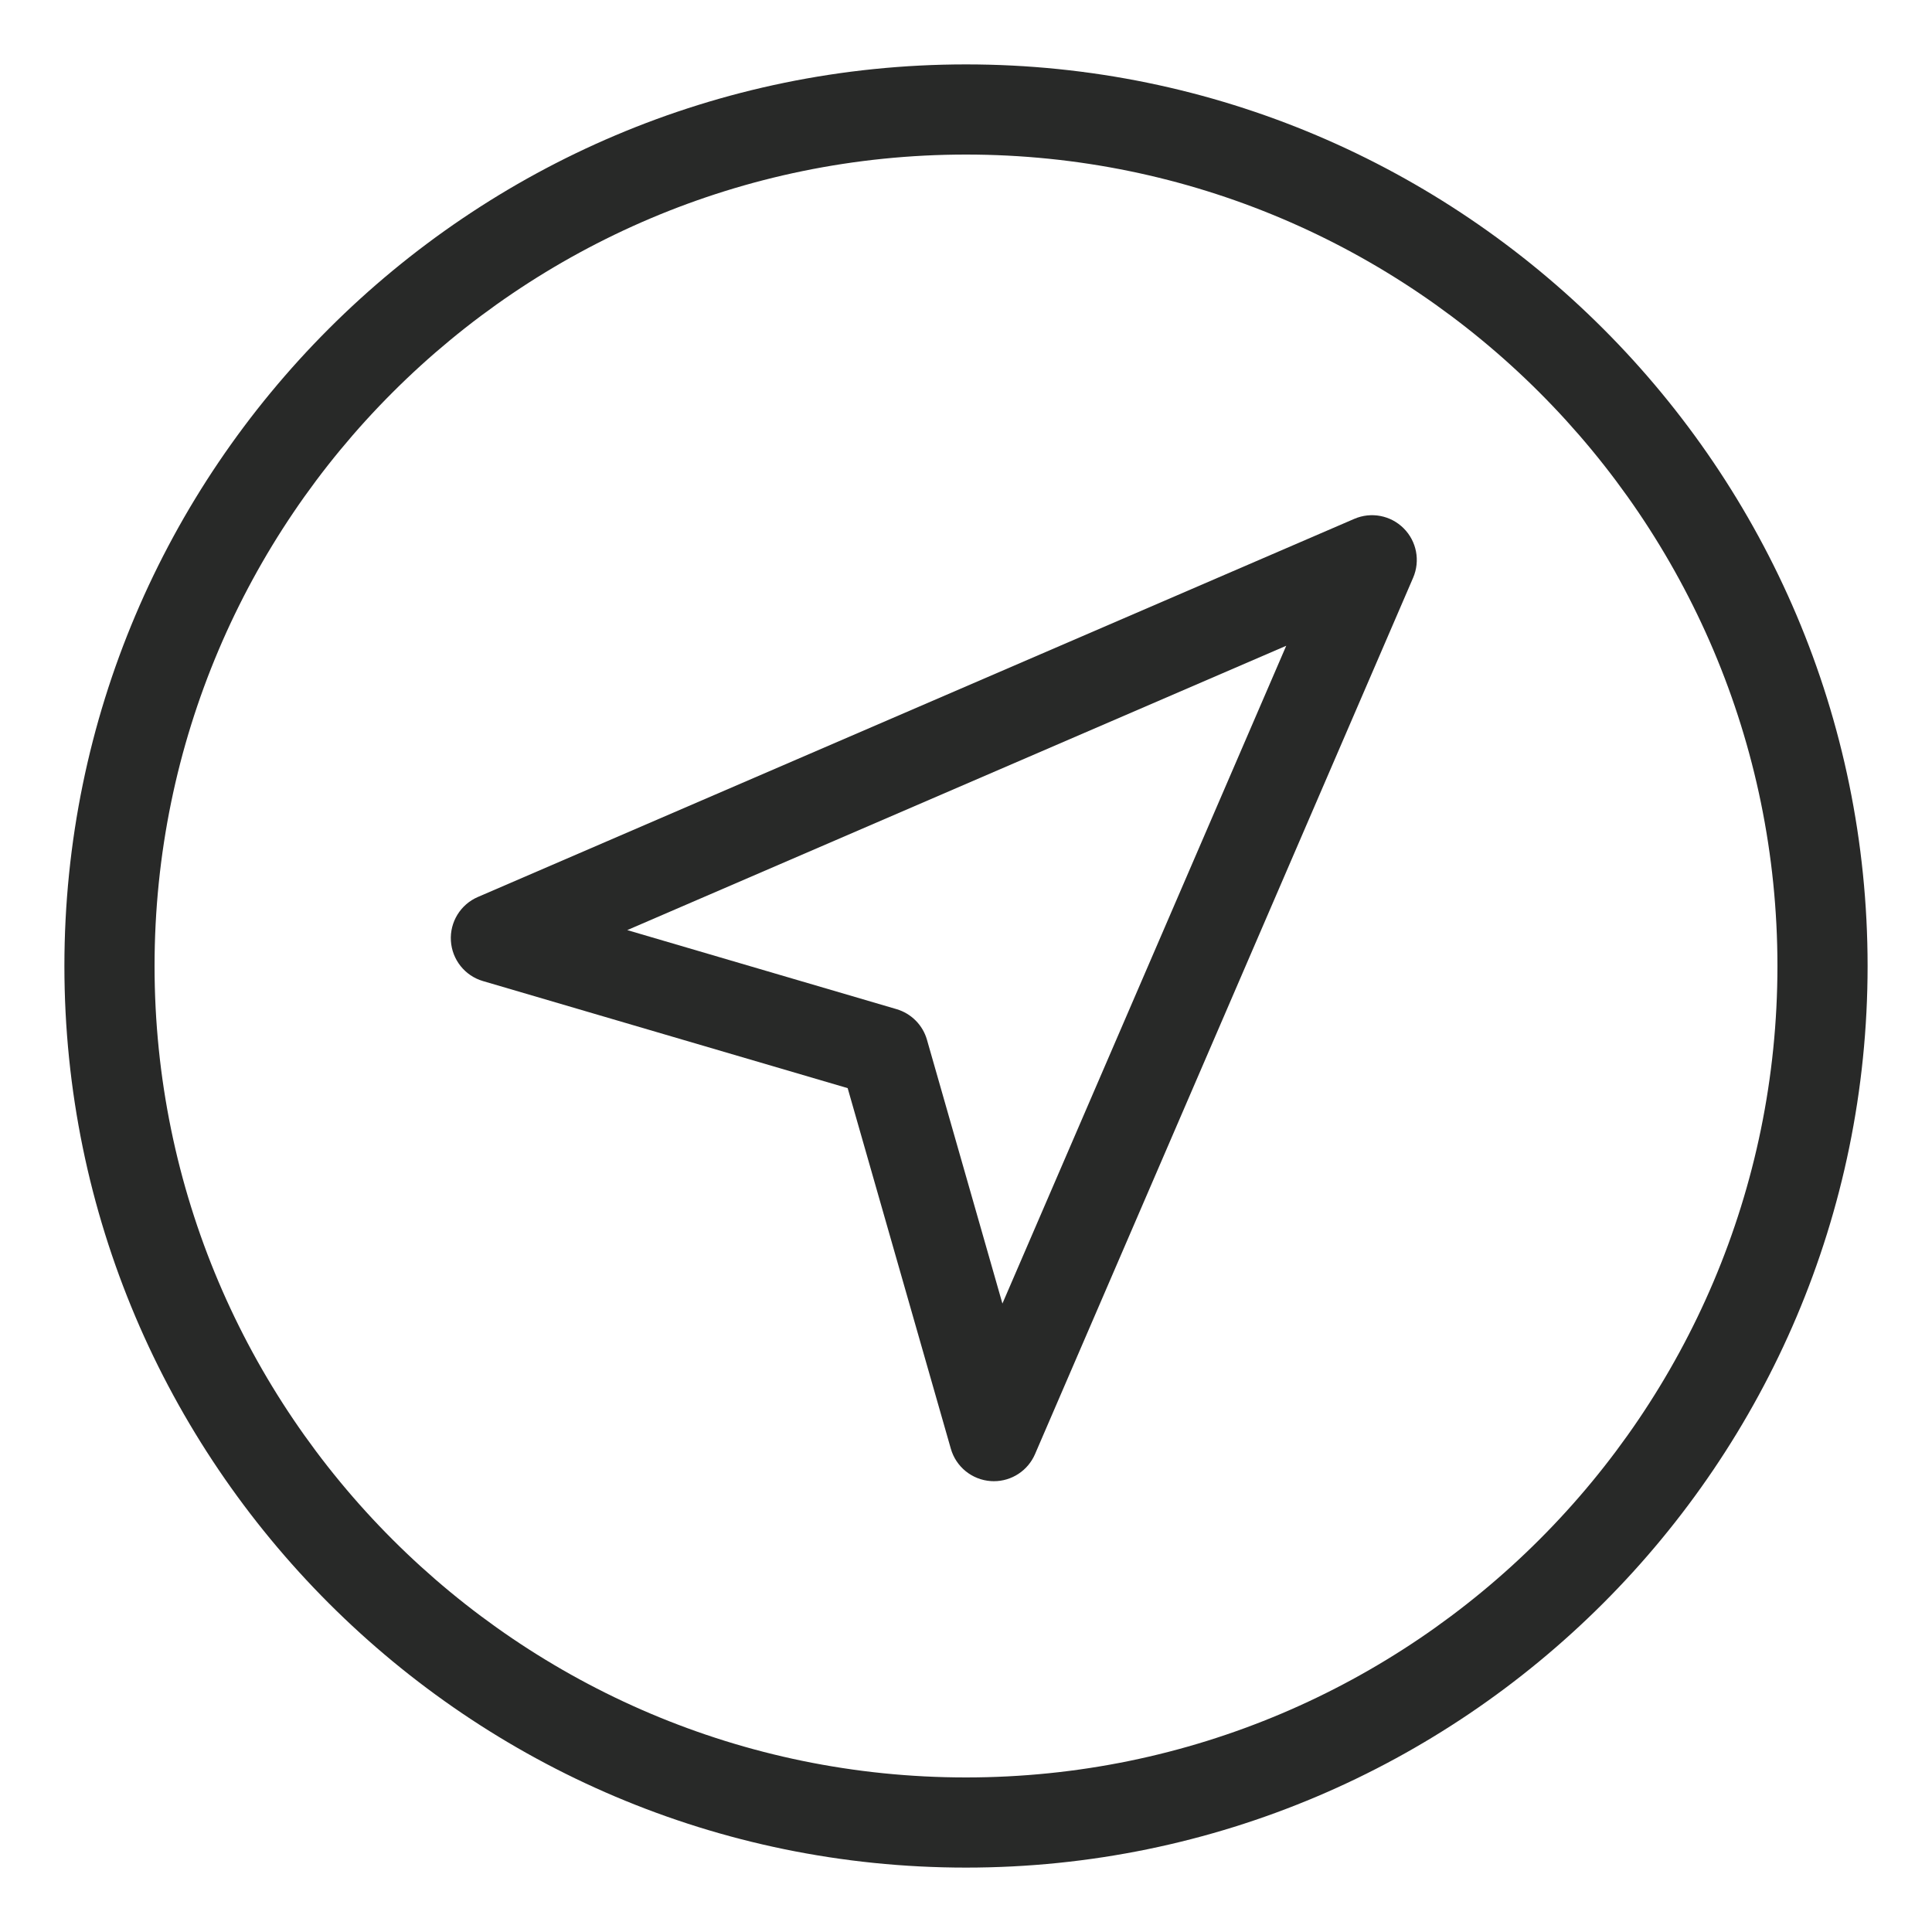 <svg width="60" height="60" viewBox="0 0 60 60" fill="none" xmlns="http://www.w3.org/2000/svg">
<path d="M30 58C14.561 58 2 45.439 2 30C2 14.561 14.561 2 30 2C45.439 2 58 14.561 58 30C58 45.439 45.439 58 30 58ZM30 4.8C16.105 4.8 4.8 16.105 4.8 30C4.8 43.895 16.105 55.2 30 55.2C43.895 55.2 55.2 43.895 55.2 30C55.2 16.105 43.895 4.8 30 4.8Z" fill="#282928"/>
<path d="M30.866 46C30.836 46 30.807 45.999 30.776 45.997C30.19 45.959 29.69 45.557 29.529 44.991L26.325 33.793L14.999 30.468C14.437 30.304 14.039 29.803 14.003 29.219C13.967 28.634 14.302 28.089 14.84 27.857L42.058 16.114C42.582 15.888 43.189 16.004 43.592 16.407C43.996 16.81 44.112 17.418 43.886 17.942L32.143 45.16C31.922 45.672 31.419 46 30.866 46ZM19.48 28.885L27.843 31.34C28.3 31.475 28.658 31.834 28.788 32.292L31.131 40.483L39.945 20.055L19.48 28.885Z" fill="#282928"/>
</svg>
